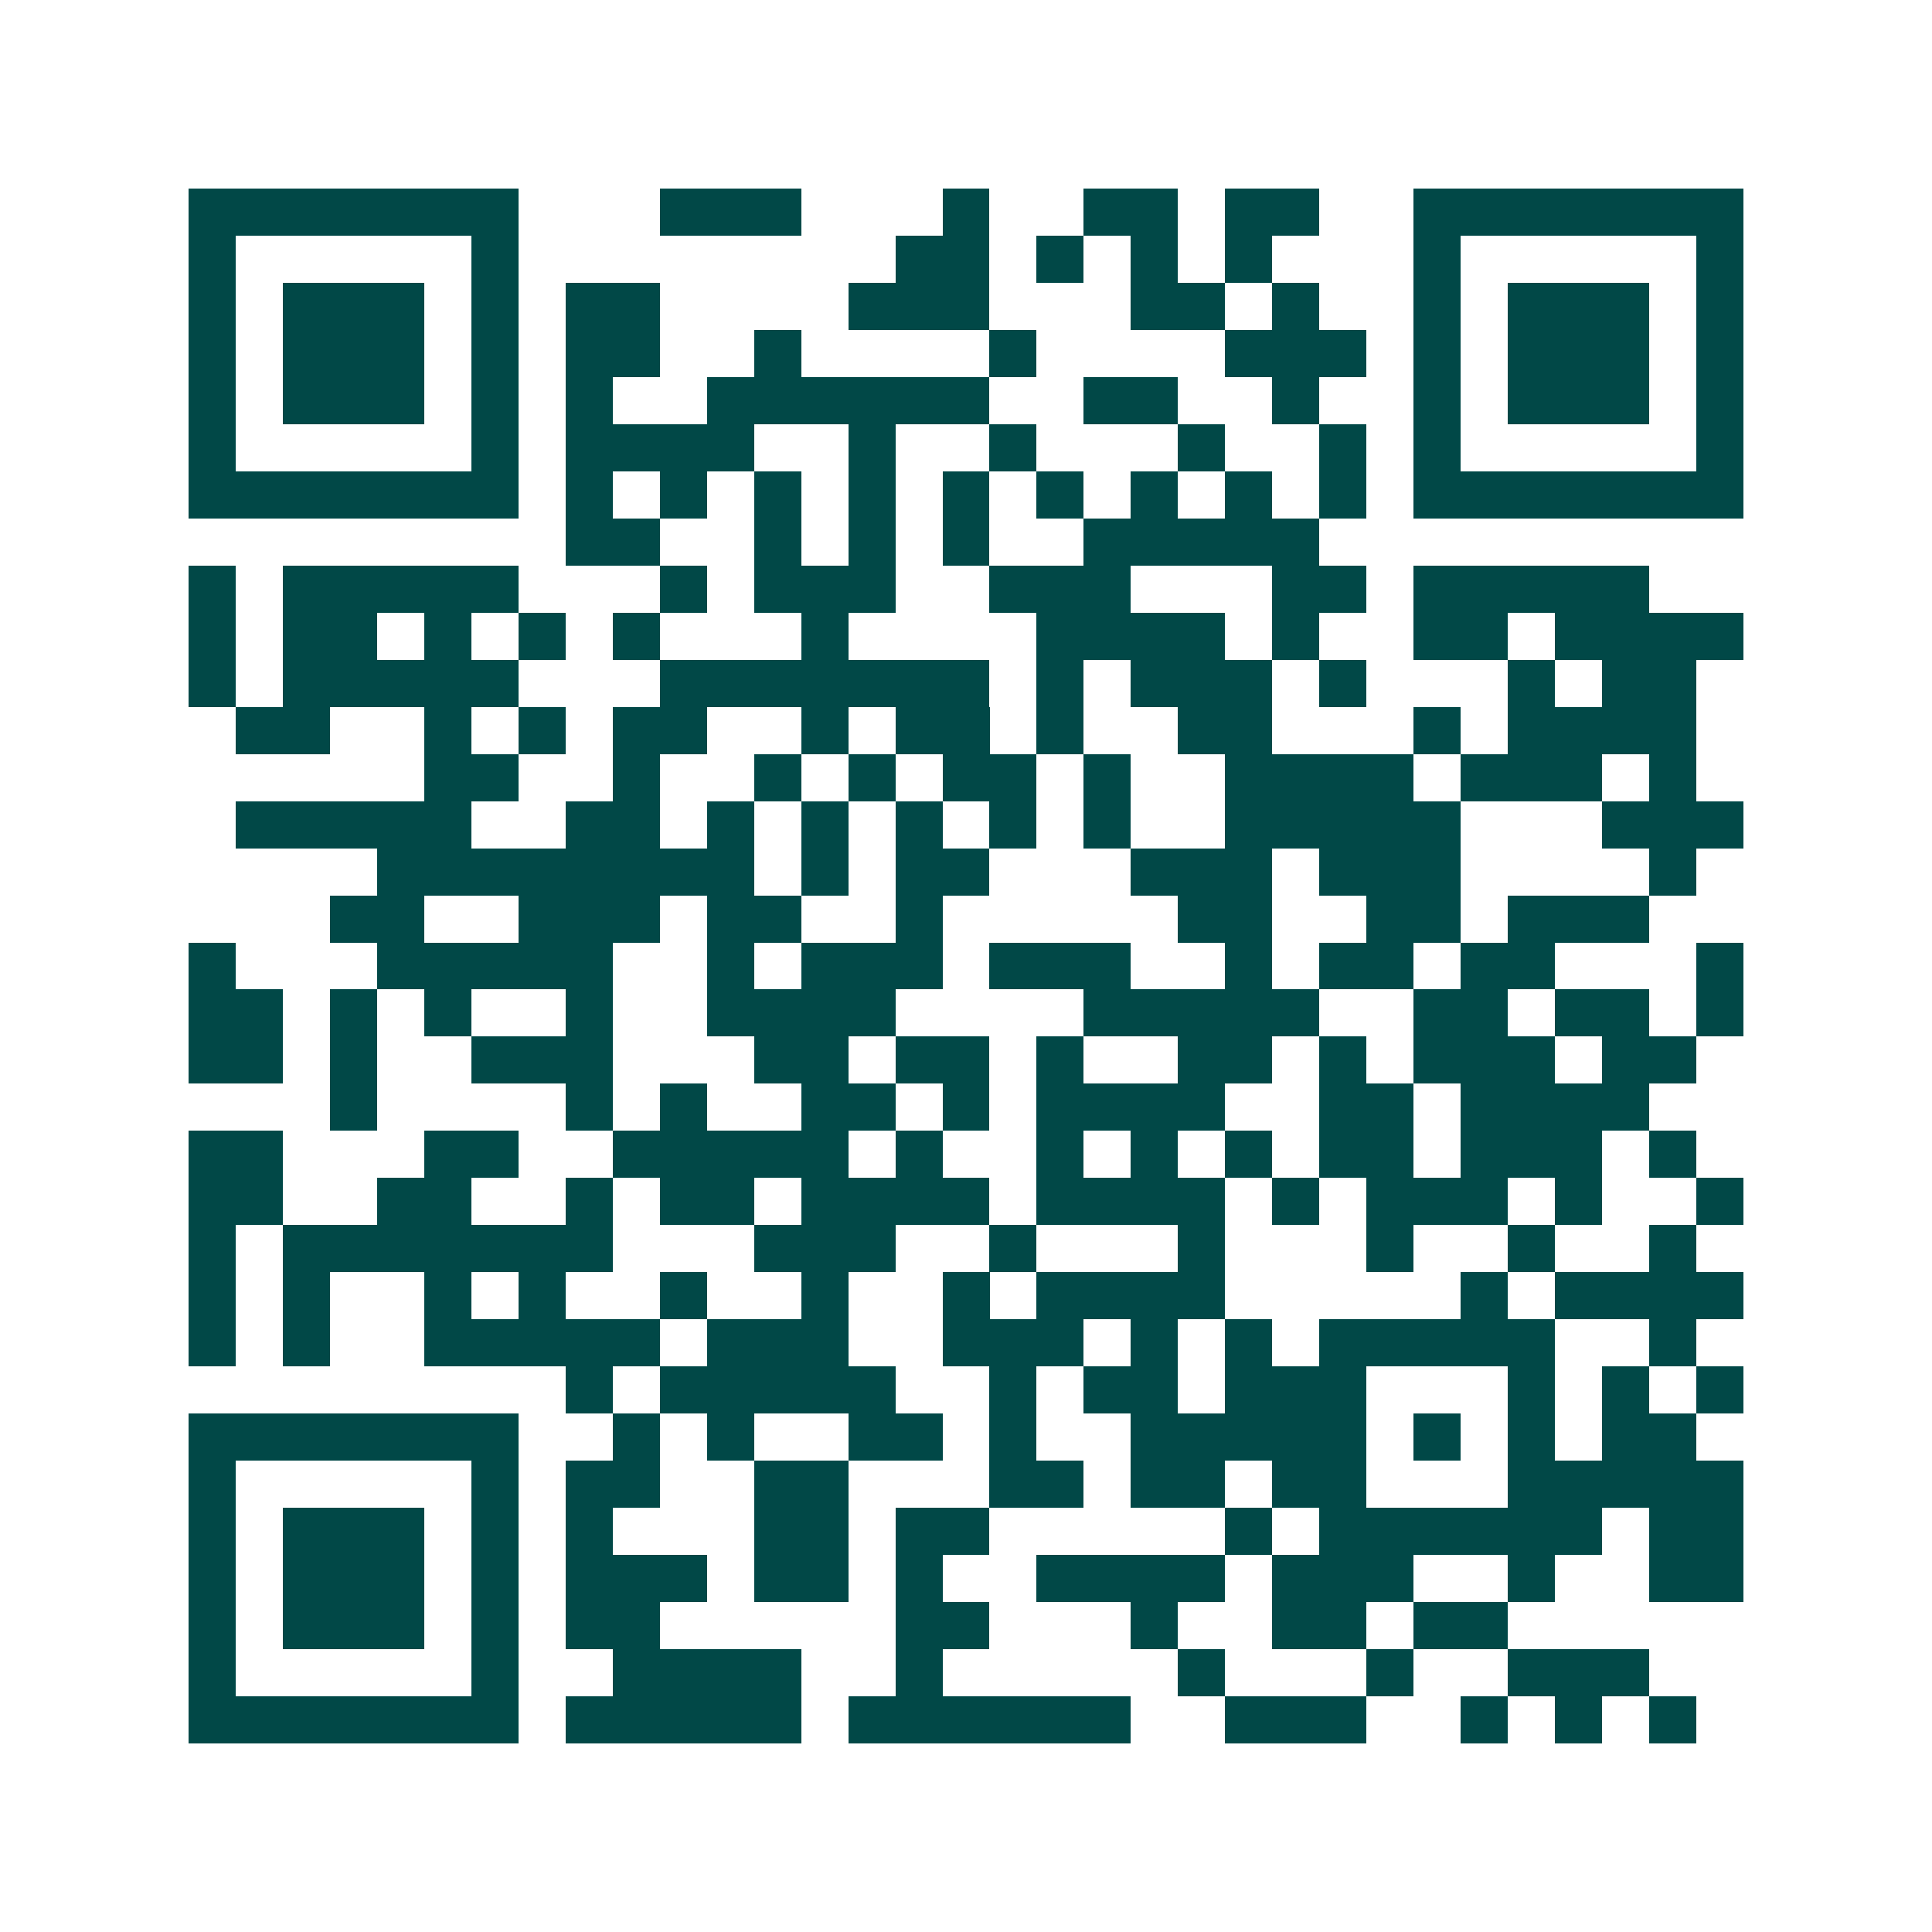 <svg xmlns="http://www.w3.org/2000/svg" width="200" height="200" viewBox="0 0 41 41" shape-rendering="crispEdges"><path fill="#ffffff" d="M0 0h41v41H0z"/><path stroke="#014847" d="M4 4.5h7m3 0h3m3 0h1m2 0h2m1 0h2m2 0h7M4 5.5h1m5 0h1m8 0h2m1 0h1m1 0h1m1 0h1m3 0h1m5 0h1M4 6.5h1m1 0h3m1 0h1m1 0h2m4 0h3m3 0h2m1 0h1m2 0h1m1 0h3m1 0h1M4 7.5h1m1 0h3m1 0h1m1 0h2m2 0h1m4 0h1m4 0h3m1 0h1m1 0h3m1 0h1M4 8.5h1m1 0h3m1 0h1m1 0h1m2 0h6m2 0h2m2 0h1m2 0h1m1 0h3m1 0h1M4 9.5h1m5 0h1m1 0h4m2 0h1m2 0h1m3 0h1m2 0h1m1 0h1m5 0h1M4 10.5h7m1 0h1m1 0h1m1 0h1m1 0h1m1 0h1m1 0h1m1 0h1m1 0h1m1 0h1m1 0h7M12 11.5h2m2 0h1m1 0h1m1 0h1m2 0h5M4 12.5h1m1 0h5m3 0h1m1 0h3m2 0h3m3 0h2m1 0h5M4 13.5h1m1 0h2m1 0h1m1 0h1m1 0h1m3 0h1m4 0h4m1 0h1m2 0h2m1 0h4M4 14.5h1m1 0h5m3 0h7m1 0h1m1 0h3m1 0h1m3 0h1m1 0h2M5 15.5h2m2 0h1m1 0h1m1 0h2m2 0h1m1 0h2m1 0h1m2 0h2m3 0h1m1 0h4M9 16.5h2m2 0h1m2 0h1m1 0h1m1 0h2m1 0h1m2 0h4m1 0h3m1 0h1M5 17.5h5m2 0h2m1 0h1m1 0h1m1 0h1m1 0h1m1 0h1m2 0h5m3 0h3M8 18.5h8m1 0h1m1 0h2m3 0h3m1 0h3m4 0h1M7 19.5h2m2 0h3m1 0h2m2 0h1m5 0h2m2 0h2m1 0h3M4 20.5h1m3 0h5m2 0h1m1 0h3m1 0h3m2 0h1m1 0h2m1 0h2m3 0h1M4 21.5h2m1 0h1m1 0h1m2 0h1m2 0h4m4 0h5m2 0h2m1 0h2m1 0h1M4 22.5h2m1 0h1m2 0h3m3 0h2m1 0h2m1 0h1m2 0h2m1 0h1m1 0h3m1 0h2M7 23.5h1m4 0h1m1 0h1m2 0h2m1 0h1m1 0h4m2 0h2m1 0h4M4 24.5h2m3 0h2m2 0h5m1 0h1m2 0h1m1 0h1m1 0h1m1 0h2m1 0h3m1 0h1M4 25.5h2m2 0h2m2 0h1m1 0h2m1 0h4m1 0h4m1 0h1m1 0h3m1 0h1m2 0h1M4 26.5h1m1 0h7m3 0h3m2 0h1m3 0h1m3 0h1m2 0h1m2 0h1M4 27.5h1m1 0h1m2 0h1m1 0h1m2 0h1m2 0h1m2 0h1m1 0h4m5 0h1m1 0h4M4 28.5h1m1 0h1m2 0h5m1 0h3m2 0h3m1 0h1m1 0h1m1 0h5m2 0h1M12 29.5h1m1 0h5m2 0h1m1 0h2m1 0h3m3 0h1m1 0h1m1 0h1M4 30.5h7m2 0h1m1 0h1m2 0h2m1 0h1m2 0h5m1 0h1m1 0h1m1 0h2M4 31.5h1m5 0h1m1 0h2m2 0h2m3 0h2m1 0h2m1 0h2m3 0h5M4 32.5h1m1 0h3m1 0h1m1 0h1m3 0h2m1 0h2m5 0h1m1 0h6m1 0h2M4 33.5h1m1 0h3m1 0h1m1 0h3m1 0h2m1 0h1m2 0h4m1 0h3m2 0h1m2 0h2M4 34.5h1m1 0h3m1 0h1m1 0h2m5 0h2m3 0h1m2 0h2m1 0h2M4 35.5h1m5 0h1m2 0h4m2 0h1m5 0h1m3 0h1m2 0h3M4 36.5h7m1 0h5m1 0h6m2 0h3m2 0h1m1 0h1m1 0h1"/></svg>
